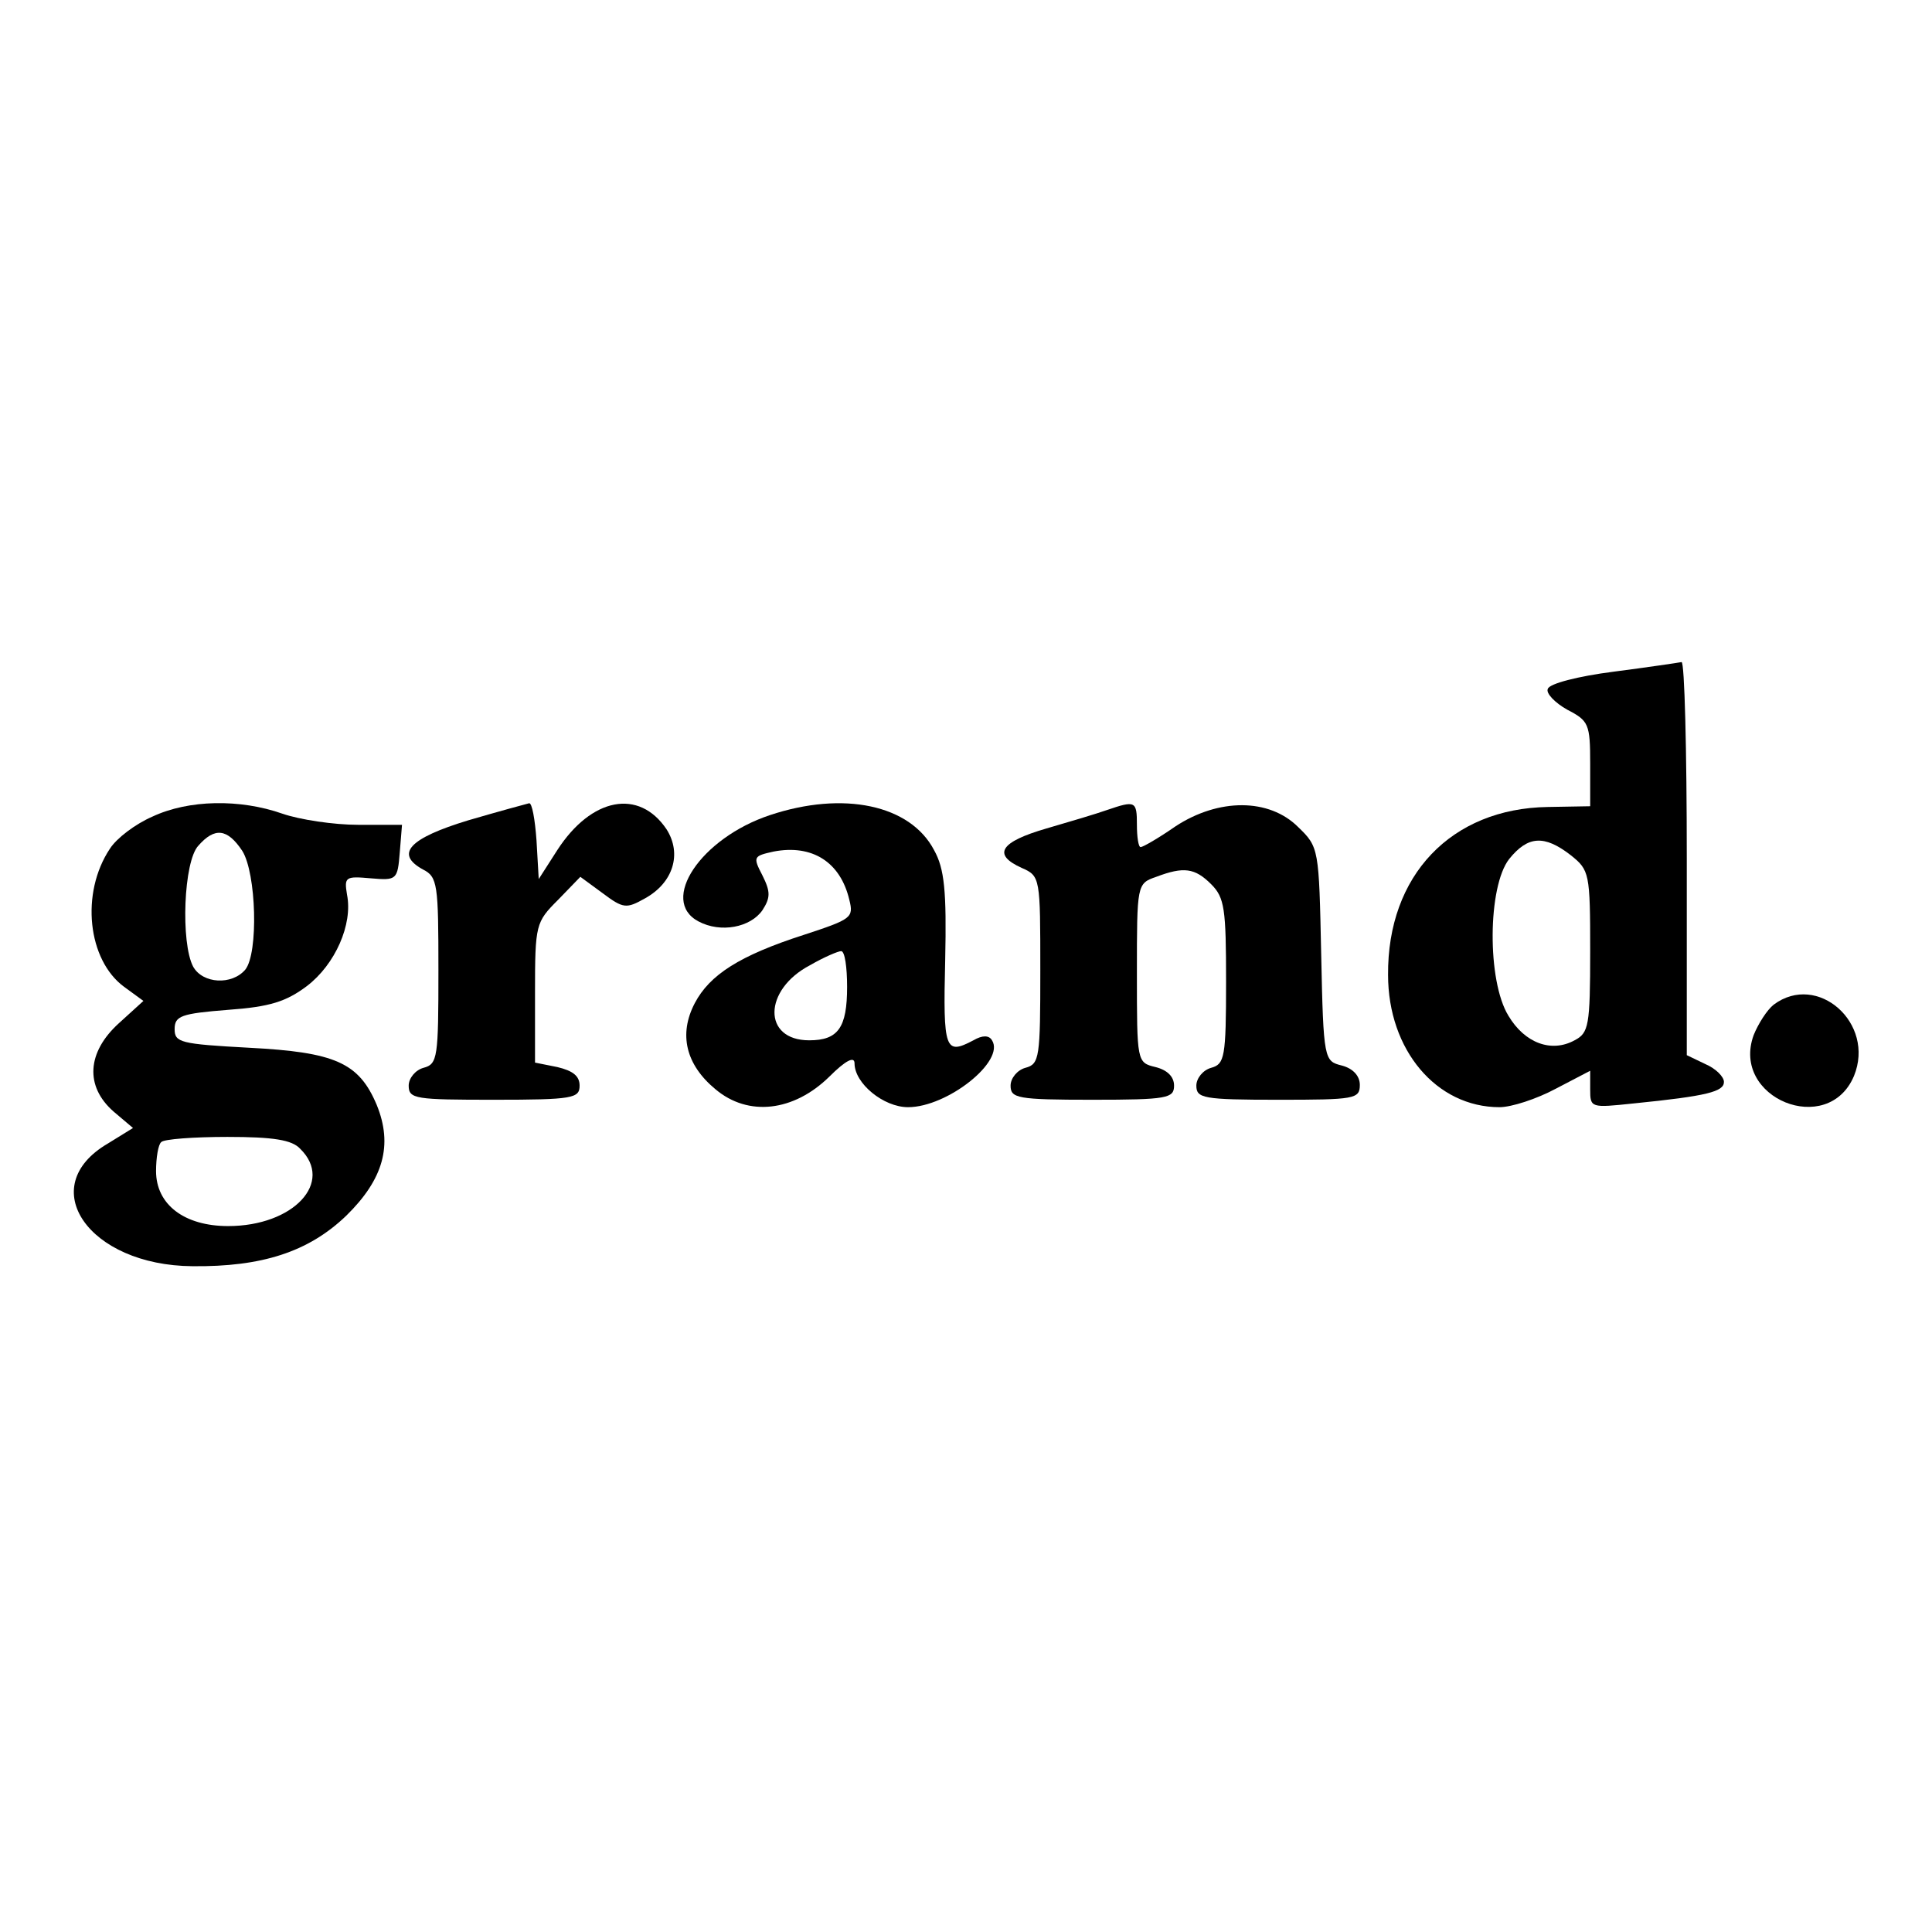 <?xml version="1.0" standalone="no"?>
<!DOCTYPE svg PUBLIC "-//W3C//DTD SVG 20010904//EN"
 "http://www.w3.org/TR/2001/REC-SVG-20010904/DTD/svg10.dtd">
<svg version="1.0" xmlns="http://www.w3.org/2000/svg"
 width="260pt" height="260pt" viewBox="0 0 260 260"
 preserveAspectRatio="xMidYMid meet">
<g transform="translate(0,260) scale(0.1,-0.1)"
fill="#000000" stroke="none">
<path d="M2171 1696 c-47 -6 -86 -16 -88 -23 -3 -6 10 -19 26 -28 29 -15 31
-19 31 -73 l0 -57 -57 -1 c-130 -2 -216 -92 -215 -226 0 -101 65 -178 150
-178 16 0 50 11 76 25 l46 24 0 -25 c0 -25 1 -25 58 -19 100 10 122 16 122 29
0 7 -11 18 -25 24 l-25 12 0 265 c0 146 -3 264 -7 264 -5 -1 -46 -7 -92 -13z
m-57 -247 c25 -20 26 -24 26 -129 0 -101 -2 -110 -21 -120 -31 -17 -67 -4 -89
33 -29 47 -28 174 1 211 25 31 47 33 83 5z"/>
<path d="M205 1501 c-23 -10 -48 -29 -57 -43 -40 -60 -30 -150 19 -186 l26
-19 -33 -30 c-43 -39 -46 -85 -7 -119 l26 -22 -34 -21 c-99 -58 -26 -164 114
-165 93 -1 156 19 207 68 50 49 63 95 41 149 -24 57 -56 71 -172 77 -92 5
-100 7 -100 25 0 18 9 21 72 26 56 4 78 11 106 32 38 29 62 83 54 123 -4 24
-2 25 32 22 35 -3 36 -2 39 35 l3 37 -59 0 c-33 0 -79 7 -102 15 -57 20 -126
19 -175 -4z m121 -46 c19 -30 22 -138 4 -160 -18 -21 -57 -19 -70 4 -17 32
-13 142 7 163 22 25 39 23 59 -7z m78 -401 c46 -45 -9 -104 -97 -104 -59 0
-97 29 -97 74 0 18 3 36 7 39 3 4 44 7 89 7 62 0 87 -4 98 -16z"/>
<path d="M630 1496 c-79 -24 -99 -45 -61 -66 20 -10 21 -20 21 -136 0 -117 -1
-126 -20 -131 -11 -3 -20 -14 -20 -24 0 -18 9 -19 115 -19 106 0 115 2 115 19
0 13 -9 20 -30 25 l-30 6 0 94 c0 92 1 95 31 125 l30 31 30 -22 c28 -21 32
-21 57 -7 38 21 50 60 29 93 -37 55 -101 43 -147 -28 l-25 -39 -3 52 c-2 28
-6 51 -10 50 -4 -1 -41 -11 -82 -23z"/>
<path d="M1036 1503 c-93 -31 -149 -115 -96 -143 30 -16 70 -8 86 15 11 17 11
25 0 47 -13 25 -12 26 15 32 52 10 90 -14 102 -65 6 -24 3 -26 -61 -47 -87
-28 -127 -54 -147 -92 -22 -42 -12 -83 28 -116 44 -37 105 -30 153 17 22 22
34 28 34 18 0 -27 39 -59 72 -59 53 0 131 62 113 90 -4 7 -13 7 -25 0 -38 -20
-41 -14 -38 108 2 93 -1 123 -15 148 -32 61 -122 80 -221 47z m104 -231 c0
-55 -12 -72 -51 -72 -63 0 -62 68 1 101 19 11 38 19 42 19 5 0 8 -22 8 -48z"/>
<path d="M1490 1510 c-14 -5 -51 -16 -82 -25 -62 -18 -73 -35 -33 -53 25 -11
25 -13 25 -138 0 -117 -1 -126 -20 -131 -11 -3 -20 -14 -20 -24 0 -17 9 -19
110 -19 101 0 110 2 110 19 0 12 -9 21 -25 25 -25 6 -25 7 -25 126 0 120 0
121 26 130 37 14 52 12 74 -10 18 -18 20 -33 20 -131 0 -102 -2 -111 -20 -116
-11 -3 -20 -14 -20 -24 0 -17 9 -19 110 -19 103 0 110 1 110 20 0 12 -9 22
-24 26 -24 6 -25 7 -28 150 -3 142 -3 144 -31 171 -39 39 -107 39 -165 1 -23
-16 -44 -28 -47 -28 -3 0 -5 14 -5 30 0 32 -2 33 -40 20z"/>
<path d="M2387 1248 c-9 -7 -21 -26 -27 -41 -31 -85 100 -138 135 -55 29 71
-49 140 -108 96z"/>
</g>
</svg>
